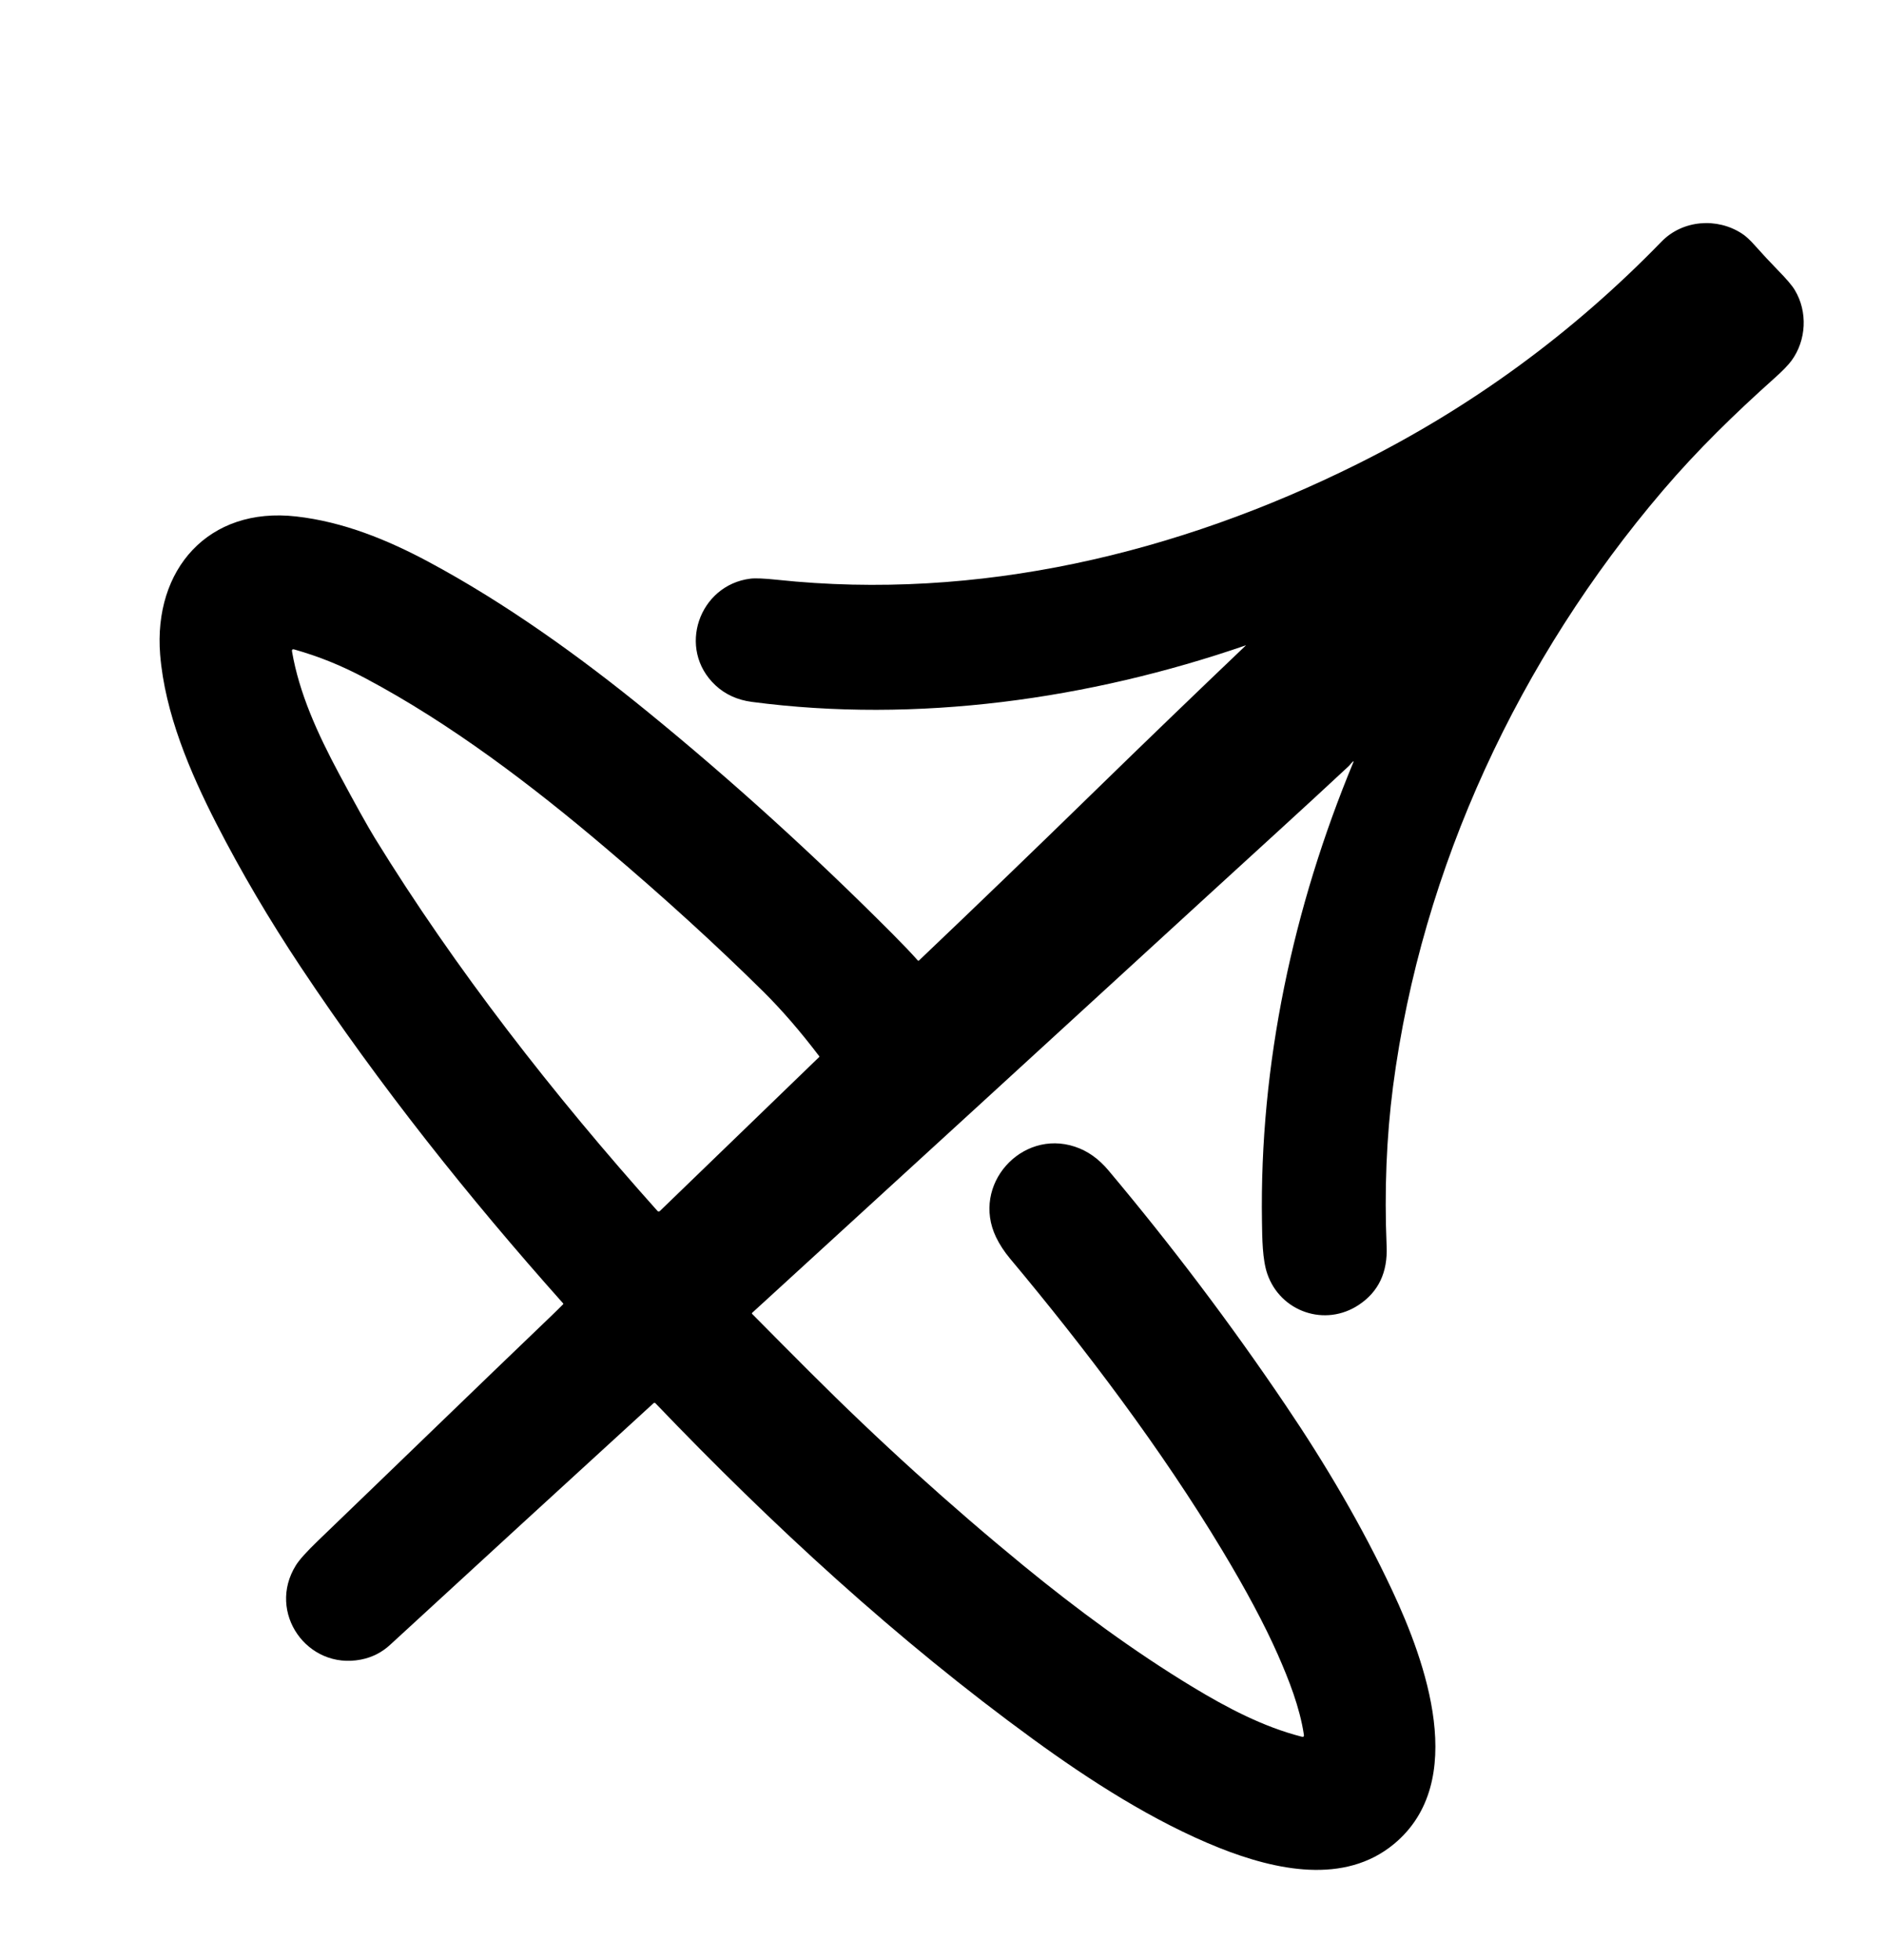 <?xml version="1.0" encoding="UTF-8"?> <svg xmlns="http://www.w3.org/2000/svg" width="25" height="26" viewBox="0 0 25 26" fill="none"> <path d="M16.53 8.561C14.454 9.277 12.163 9.599 9.978 9.311C9.786 9.286 9.624 9.212 9.494 9.091C8.978 8.609 9.276 7.76 9.958 7.676C10.023 7.668 10.141 7.673 10.312 7.691C12.974 7.974 15.623 7.345 18.011 6.156C19.521 5.405 20.867 4.421 22.048 3.205C22.329 2.916 22.786 2.884 23.114 3.098C23.166 3.131 23.225 3.186 23.291 3.261C23.387 3.369 23.486 3.475 23.587 3.579C23.705 3.699 23.782 3.789 23.817 3.849C23.989 4.135 23.971 4.514 23.772 4.785C23.73 4.842 23.655 4.92 23.546 5.017C23.02 5.488 22.529 5.964 22.063 6.51C20.166 8.734 18.866 11.498 18.485 14.413C18.398 15.085 18.369 15.792 18.4 16.532C18.415 16.876 18.293 17.135 18.033 17.308C17.585 17.608 16.991 17.402 16.817 16.899C16.751 16.709 16.749 16.422 16.746 16.21C16.712 14.117 17.159 12.037 17.96 10.108C17.964 10.098 17.962 10.096 17.953 10.103C17.931 10.12 17.912 10.15 17.895 10.165C17.286 10.733 16.669 11.291 16.055 11.854C14.032 13.709 12.007 15.562 9.981 17.415C9.976 17.419 9.976 17.424 9.981 17.43C10.233 17.685 10.486 17.939 10.74 18.193C11.66 19.113 12.61 19.973 13.588 20.774C14.286 21.345 15.041 21.903 15.829 22.38C16.279 22.652 16.758 22.906 17.274 23.038C17.296 23.044 17.306 23.035 17.302 23.012C17.248 22.649 17.102 22.28 16.955 21.946C16.78 21.551 16.535 21.091 16.218 20.565C15.411 19.224 14.405 17.893 13.4 16.692C13.326 16.603 13.265 16.51 13.217 16.411C12.885 15.718 13.553 14.976 14.263 15.211C14.431 15.266 14.579 15.371 14.709 15.526C15.545 16.521 16.328 17.557 17.056 18.635C17.587 19.419 18.074 20.244 18.476 21.102C18.916 22.041 19.493 23.635 18.499 24.46C17.84 25.007 16.924 24.809 16.178 24.512C15.31 24.165 14.459 23.617 13.709 23.071C11.901 21.755 10.245 20.23 8.699 18.616C8.69 18.607 8.681 18.607 8.671 18.615C7.498 19.687 6.334 20.755 5.179 21.817C5.068 21.92 4.938 21.986 4.789 22.015C4.077 22.154 3.538 21.388 3.926 20.765C3.971 20.692 4.07 20.582 4.225 20.433C5.262 19.436 6.292 18.436 7.33 17.442C7.377 17.396 7.424 17.351 7.47 17.304C7.476 17.299 7.476 17.294 7.471 17.288C6.216 15.881 5.036 14.399 3.991 12.828C3.572 12.198 3.2 11.566 2.874 10.931C2.522 10.244 2.188 9.461 2.125 8.683C2.035 7.555 2.764 6.718 3.931 6.851C4.551 6.921 5.138 7.159 5.685 7.452C6.712 8.002 7.706 8.718 8.596 9.444C9.712 10.354 10.796 11.337 11.849 12.394C11.986 12.532 12.096 12.647 12.178 12.74C12.184 12.746 12.189 12.746 12.195 12.741C12.974 12 13.749 11.253 14.519 10.502C15.186 9.852 15.857 9.205 16.532 8.562C16.534 8.56 16.534 8.559 16.53 8.561ZM4.975 11.119C6.041 12.852 7.35 14.528 8.723 16.062C8.734 16.075 8.746 16.075 8.758 16.063L10.869 14.023C10.874 14.019 10.874 14.014 10.87 14.01C10.62 13.681 10.374 13.397 10.132 13.157C9.504 12.536 8.803 11.897 8.029 11.242C7.069 10.427 5.983 9.599 4.846 8.996C4.531 8.829 4.236 8.709 3.904 8.615C3.881 8.609 3.871 8.618 3.875 8.642C3.97 9.195 4.211 9.726 4.497 10.261C4.72 10.677 4.879 10.963 4.975 11.119Z" fill="black"></path> </svg> 